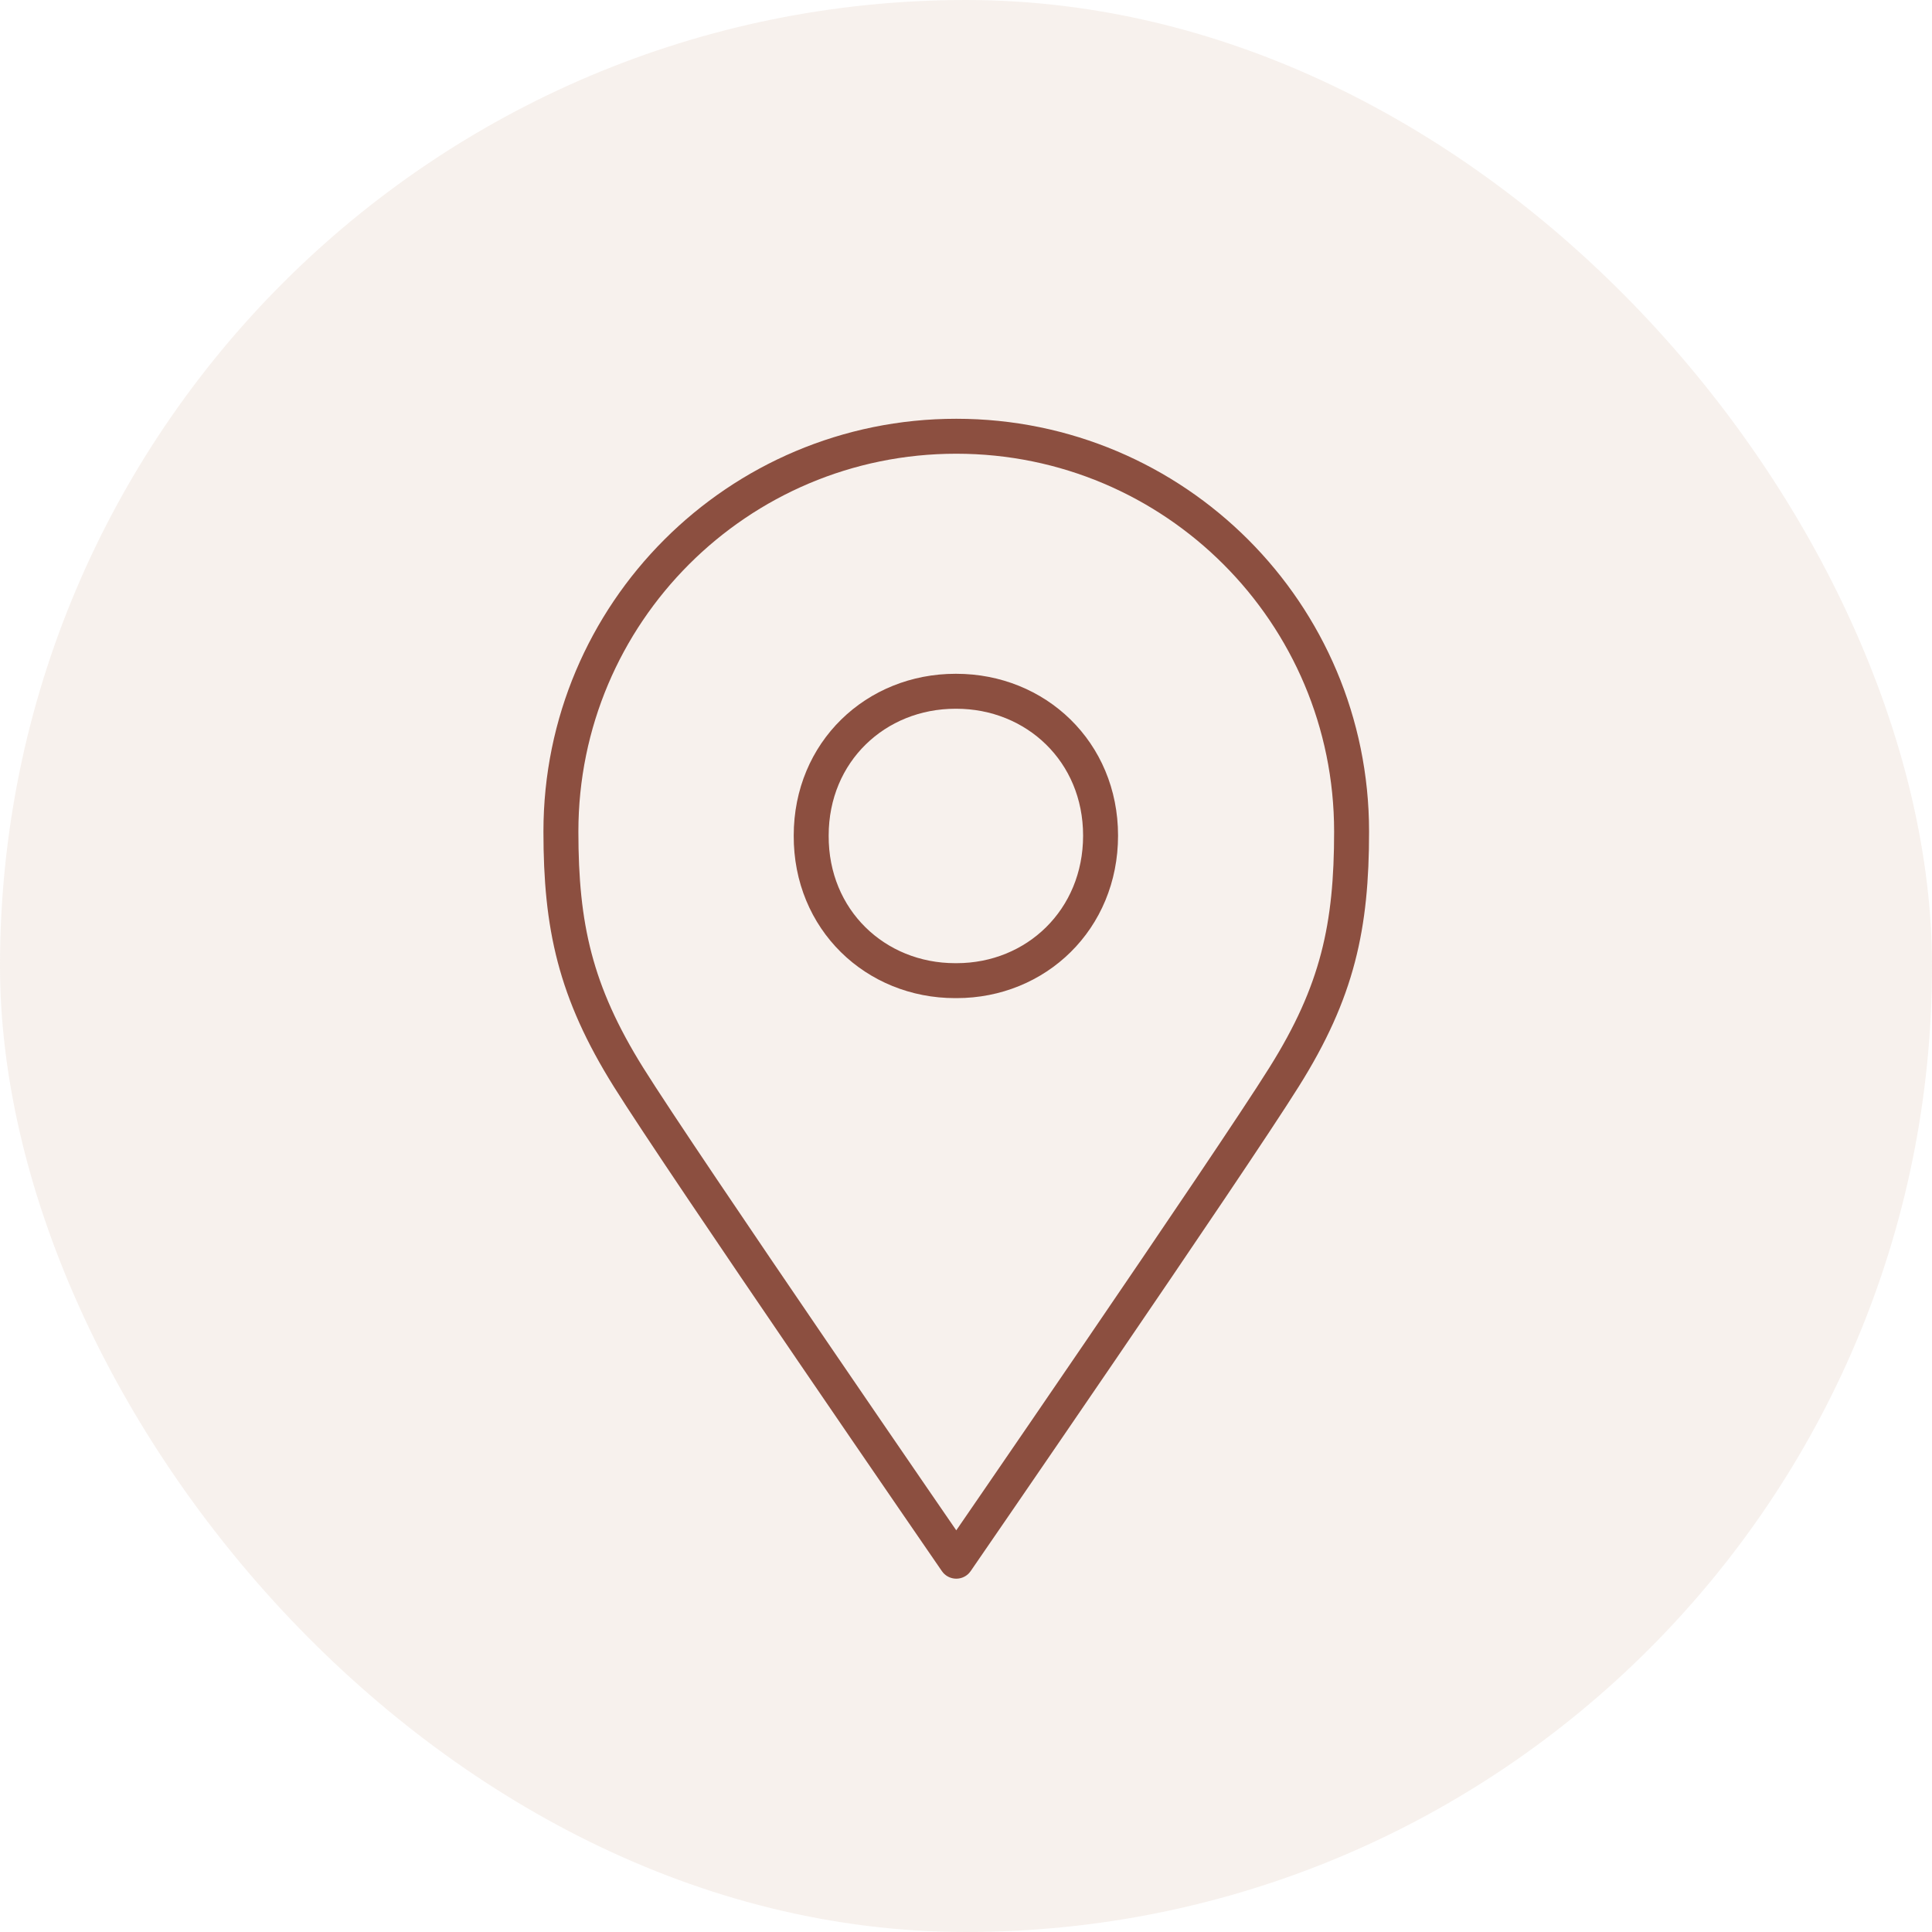 <svg width="55" height="55" viewBox="0 0 55 55" fill="none" xmlns="http://www.w3.org/2000/svg">
<rect width="55" height="55" rx="27.5" fill="#DBBDA9" fill-opacity="0.2"/>
<path d="M27.212 19.679H27.222C29.487 19.679 31.331 21.399 31.331 23.788C31.331 26.177 29.498 27.917 27.232 27.917H27.191C24.926 27.917 23.082 26.187 23.093 23.788C23.093 21.399 24.936 19.679 27.201 19.679H27.212Z" stroke="#8C4F40" stroke-width="0.995" stroke-miterlimit="10" stroke-linejoin="round"/>
<path d="M27.223 12.419C33.442 12.419 38.477 17.455 38.477 23.674C38.477 26.362 38.086 28.226 36.552 30.666C35.028 33.106 27.223 44.444 27.223 44.444C27.223 44.444 19.417 33.106 17.893 30.666C16.369 28.226 15.968 26.362 15.968 23.674C15.968 17.455 21.003 12.419 27.223 12.419Z" stroke="#8C4F40" stroke-width="0.995" stroke-miterlimit="10" stroke-linejoin="round"/>
</svg>
